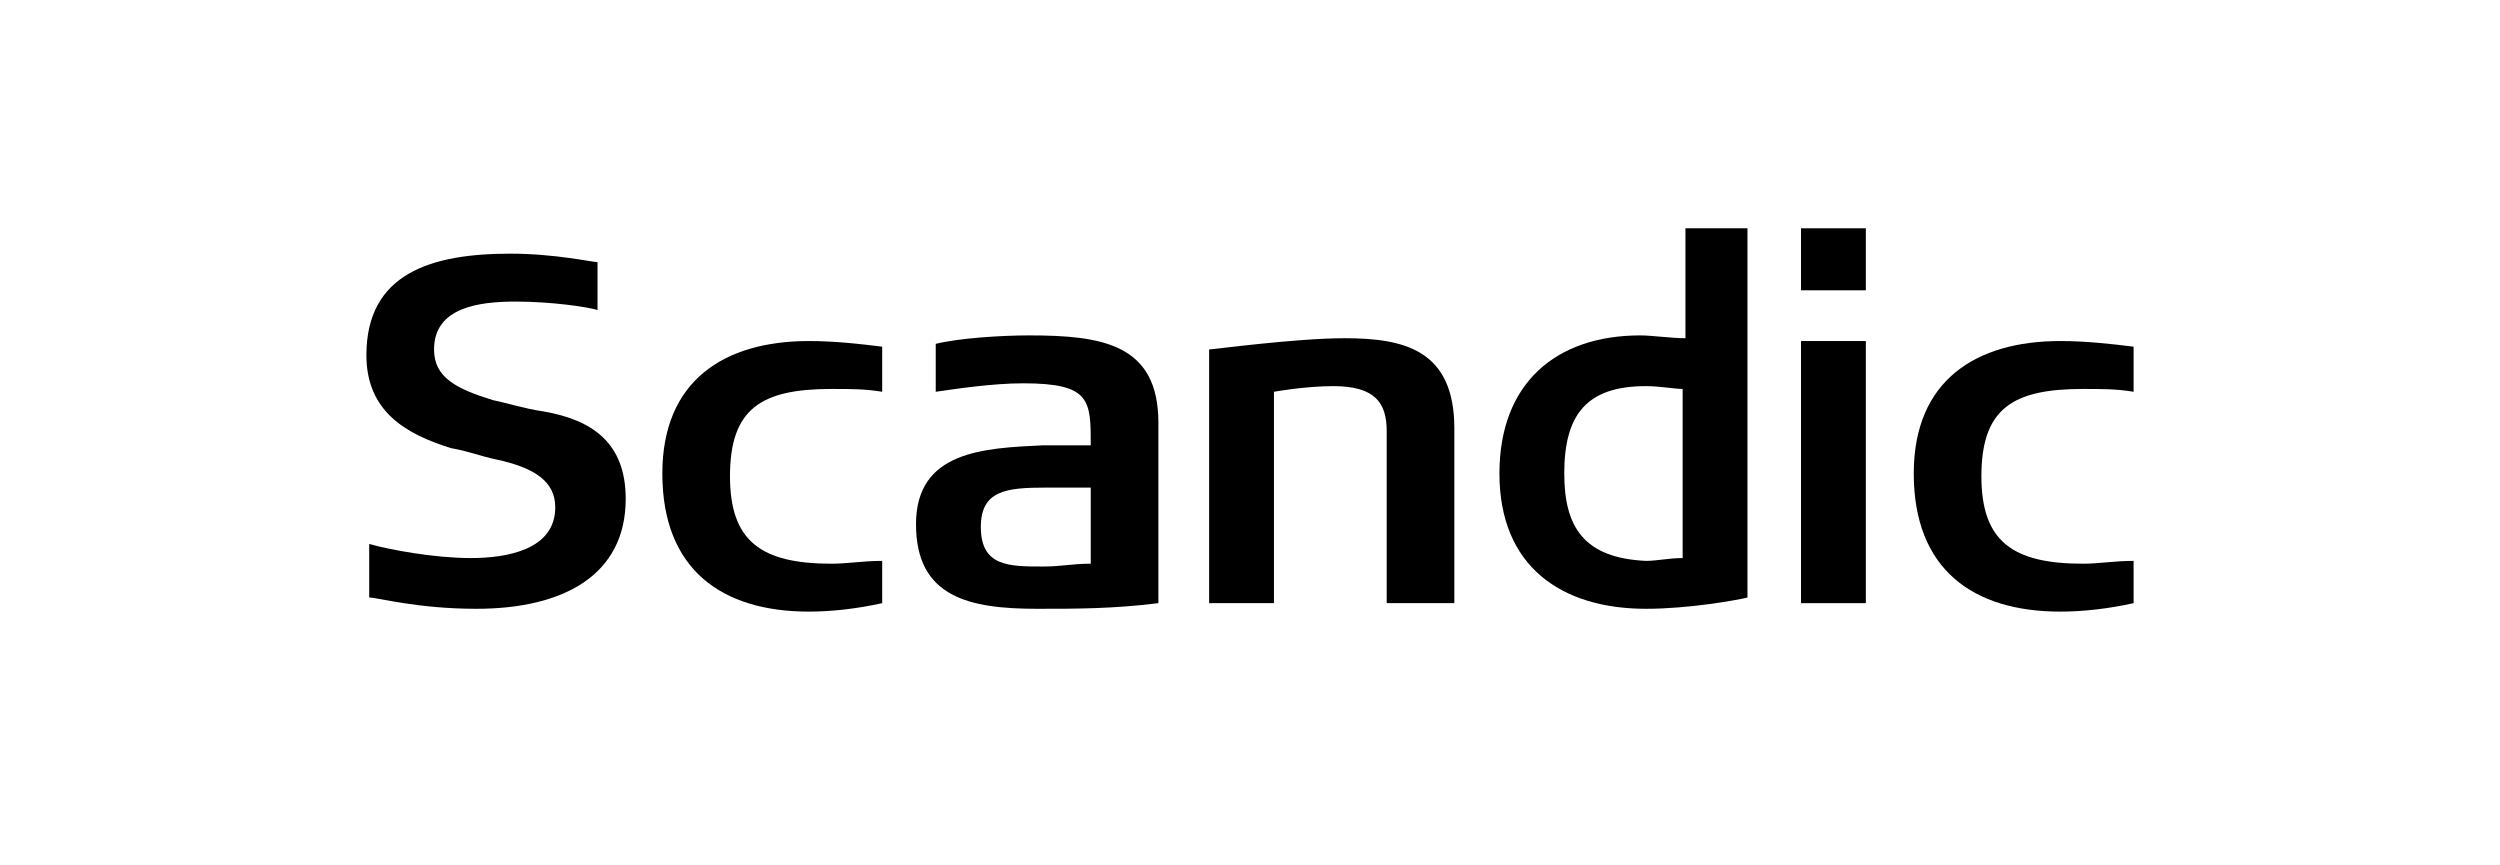 <?xml version="1.0" encoding="utf-8"?>
<!-- Generator: Adobe Illustrator 28.2.0, SVG Export Plug-In . SVG Version: 6.00 Build 0)  -->
<svg version="1.1" id="Lager_1" xmlns="http://www.w3.org/2000/svg" xmlns:xlink="http://www.w3.org/1999/xlink" x="0px" y="0px"
	 viewBox="0 0 88.7 30.7" style="enable-background:new 0 0 88.7 30.7;" xml:space="preserve">
<style type="text/css">
	.st0{fill-rule:evenodd;clip-rule:evenodd;}
</style>
<g>
	<g>
		<path class="st0" d="M66.2,21.4h-2.3v-9.3h2.3V21.4z M66.2,10.3h-2.3V8.1h2.3V10.3z"/>
		<path class="st0" d="M22.2,17.7c0,2.7-2.2,3.9-5.3,3.9c-2.1,0-3.5-0.4-3.8-0.4v-1.9c0.7,0.2,2.3,0.5,3.6,0.5s3-0.3,3-1.8
			c0-0.9-0.7-1.4-2.1-1.7c-0.5-0.1-1-0.3-1.6-0.4c-1.6-0.5-3-1.3-3-3.3c0-2.9,2.3-3.6,5.1-3.6c1.6,0,2.9,0.3,3.1,0.3V11
			c-0.3-0.1-1.6-0.3-2.9-0.3c-1.3,0-2.9,0.2-2.9,1.7c0,1,0.8,1.4,2.1,1.8c0.5,0.1,1.1,0.3,1.8,0.4C21,14.9,22.2,15.7,22.2,17.7z"/>
		<path class="st0" d="M31.3,21.4c-0.9,0.2-1.8,0.3-2.6,0.3c-3.1,0-5.2-1.5-5.2-4.9c0-3.3,2.2-4.7,5.2-4.7c0.9,0,1.8,0.1,2.6,0.2
			v1.6c-0.6-0.1-1.1-0.1-1.8-0.1c-2.5,0-3.6,0.7-3.6,3.1c0,2.3,1.1,3.1,3.6,3.1c0.6,0,1.1-0.1,1.8-0.1V21.4z"/>
		<path class="st0" d="M51.6,21.4h-2.4v-6.1c0-1-0.4-1.6-1.9-1.6c-1,0-2.1,0.2-2.1,0.2v7.5h-2.3v-9c0.1,0,3.1-0.4,4.8-0.4
			c2.1,0,3.9,0.4,3.9,3.2V21.4z"/>
		<path class="st0" d="M75.7,21.4c-0.9,0.2-1.8,0.3-2.6,0.3c-3.1,0-5.2-1.5-5.2-4.9c0-3.3,2.2-4.7,5.2-4.7c0.9,0,1.8,0.1,2.6,0.2
			v1.6c-0.6-0.1-1.1-0.1-1.8-0.1c-2.5,0-3.6,0.7-3.6,3.1c0,2.3,1.1,3.1,3.6,3.1c0.6,0,1.1-0.1,1.8-0.1V21.4z"/>
		<path class="st0" d="M41.1,21.4c-1.6,0.2-2.9,0.2-4.3,0.2c-2.4,0-4.3-0.4-4.3-3s2.4-2.7,4.5-2.8c0.5,0,1.1,0,1.7,0
			c0-1.6,0-2.2-2.4-2.2c-1.1,0-2.4,0.2-3.1,0.3v-1.7c0.8-0.2,2.3-0.3,3.3-0.3c2.6,0,4.6,0.3,4.6,3.1C41.1,15,41.1,21.4,41.1,21.4z
			 M38.7,20v-2.7c-0.4,0-1.3,0-1.6,0c-1.4,0-2.3,0.1-2.3,1.4c0,1.4,1,1.4,2.2,1.4C37.7,20.1,38,20,38.7,20z"/>
		<path class="st0" d="M62,21.2c-0.4,0.1-2.1,0.4-3.6,0.4c-3,0-5.2-1.5-5.2-4.8c0-3.2,2-4.9,5-4.9c0.4,0,1.1,0.1,1.6,0.1V8.1H62
			C62,8.5,62,20.9,62,21.2z M59.7,19.8v-6c-0.3,0-0.8-0.1-1.3-0.1c-2.1,0-2.9,1-2.9,3.1c0,1.9,0.7,3,2.9,3.1
			C58.8,19.9,59.2,19.8,59.7,19.8z"/>
	</g>
</g>
</svg>
